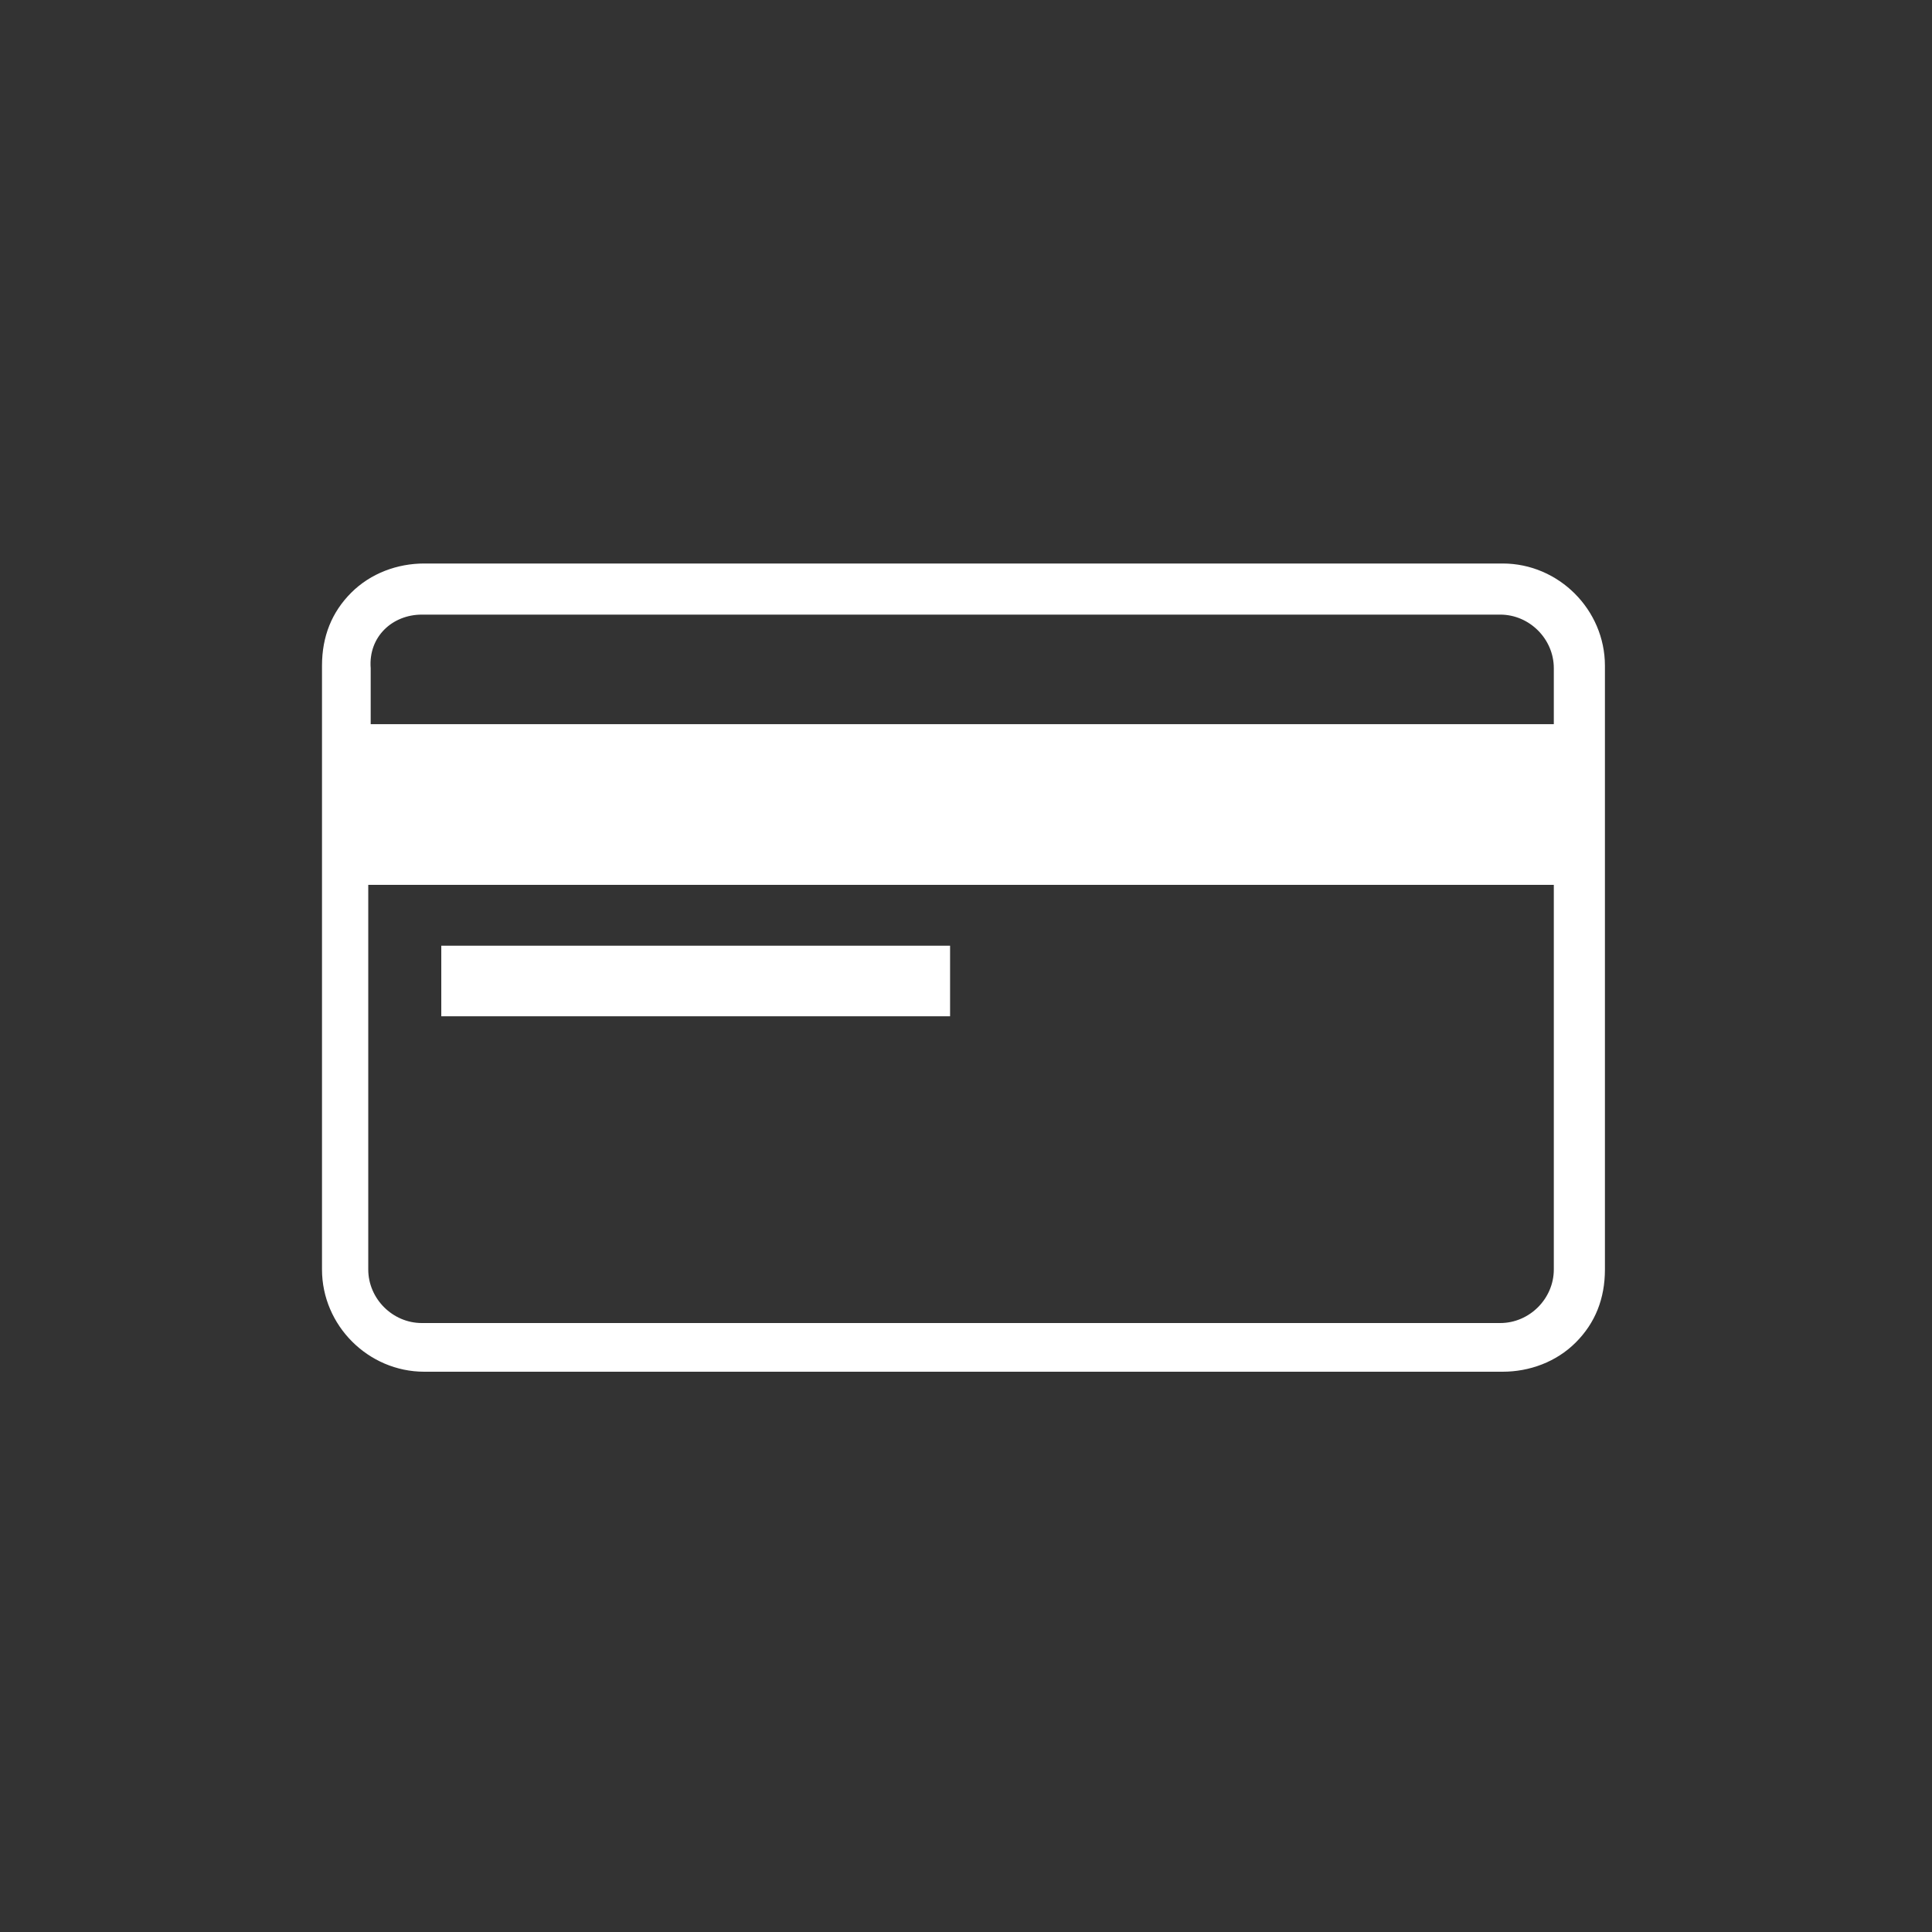 <svg xmlns="http://www.w3.org/2000/svg" width="120" height="120" viewBox="0 0 120 120" fill="none"><rect x="0" y="0" width="120" height="120" fill="#333333" stroke="none"/><path d="M99.685 54.959V52.237V44.828V41.351C99.685 37.873 96.812 35 93.334 35H26.351C24.687 35 23.024 35.605 21.814 36.815C20.605 38.024 20 39.536 20 41.351V48.76V54.959V78.849C20 82.327 22.873 85.2 26.351 85.2H93.334C94.998 85.2 96.661 84.595 97.871 83.385C99.08 82.176 99.685 80.664 99.685 78.849V54.959ZM26.199 38.175H93.183C94.998 38.175 96.51 39.687 96.51 41.502V44.98H54.777H23.024V41.502C22.873 39.536 24.385 38.175 26.199 38.175ZM96.51 78.849C96.51 80.664 94.998 82.176 93.183 82.176H26.199C24.385 82.176 22.873 80.664 22.873 78.849V54.959H55.382H96.51V78.849ZM59.011 58.739V63.124H27.409V58.739H59.011Z" fill="white"></path></svg>